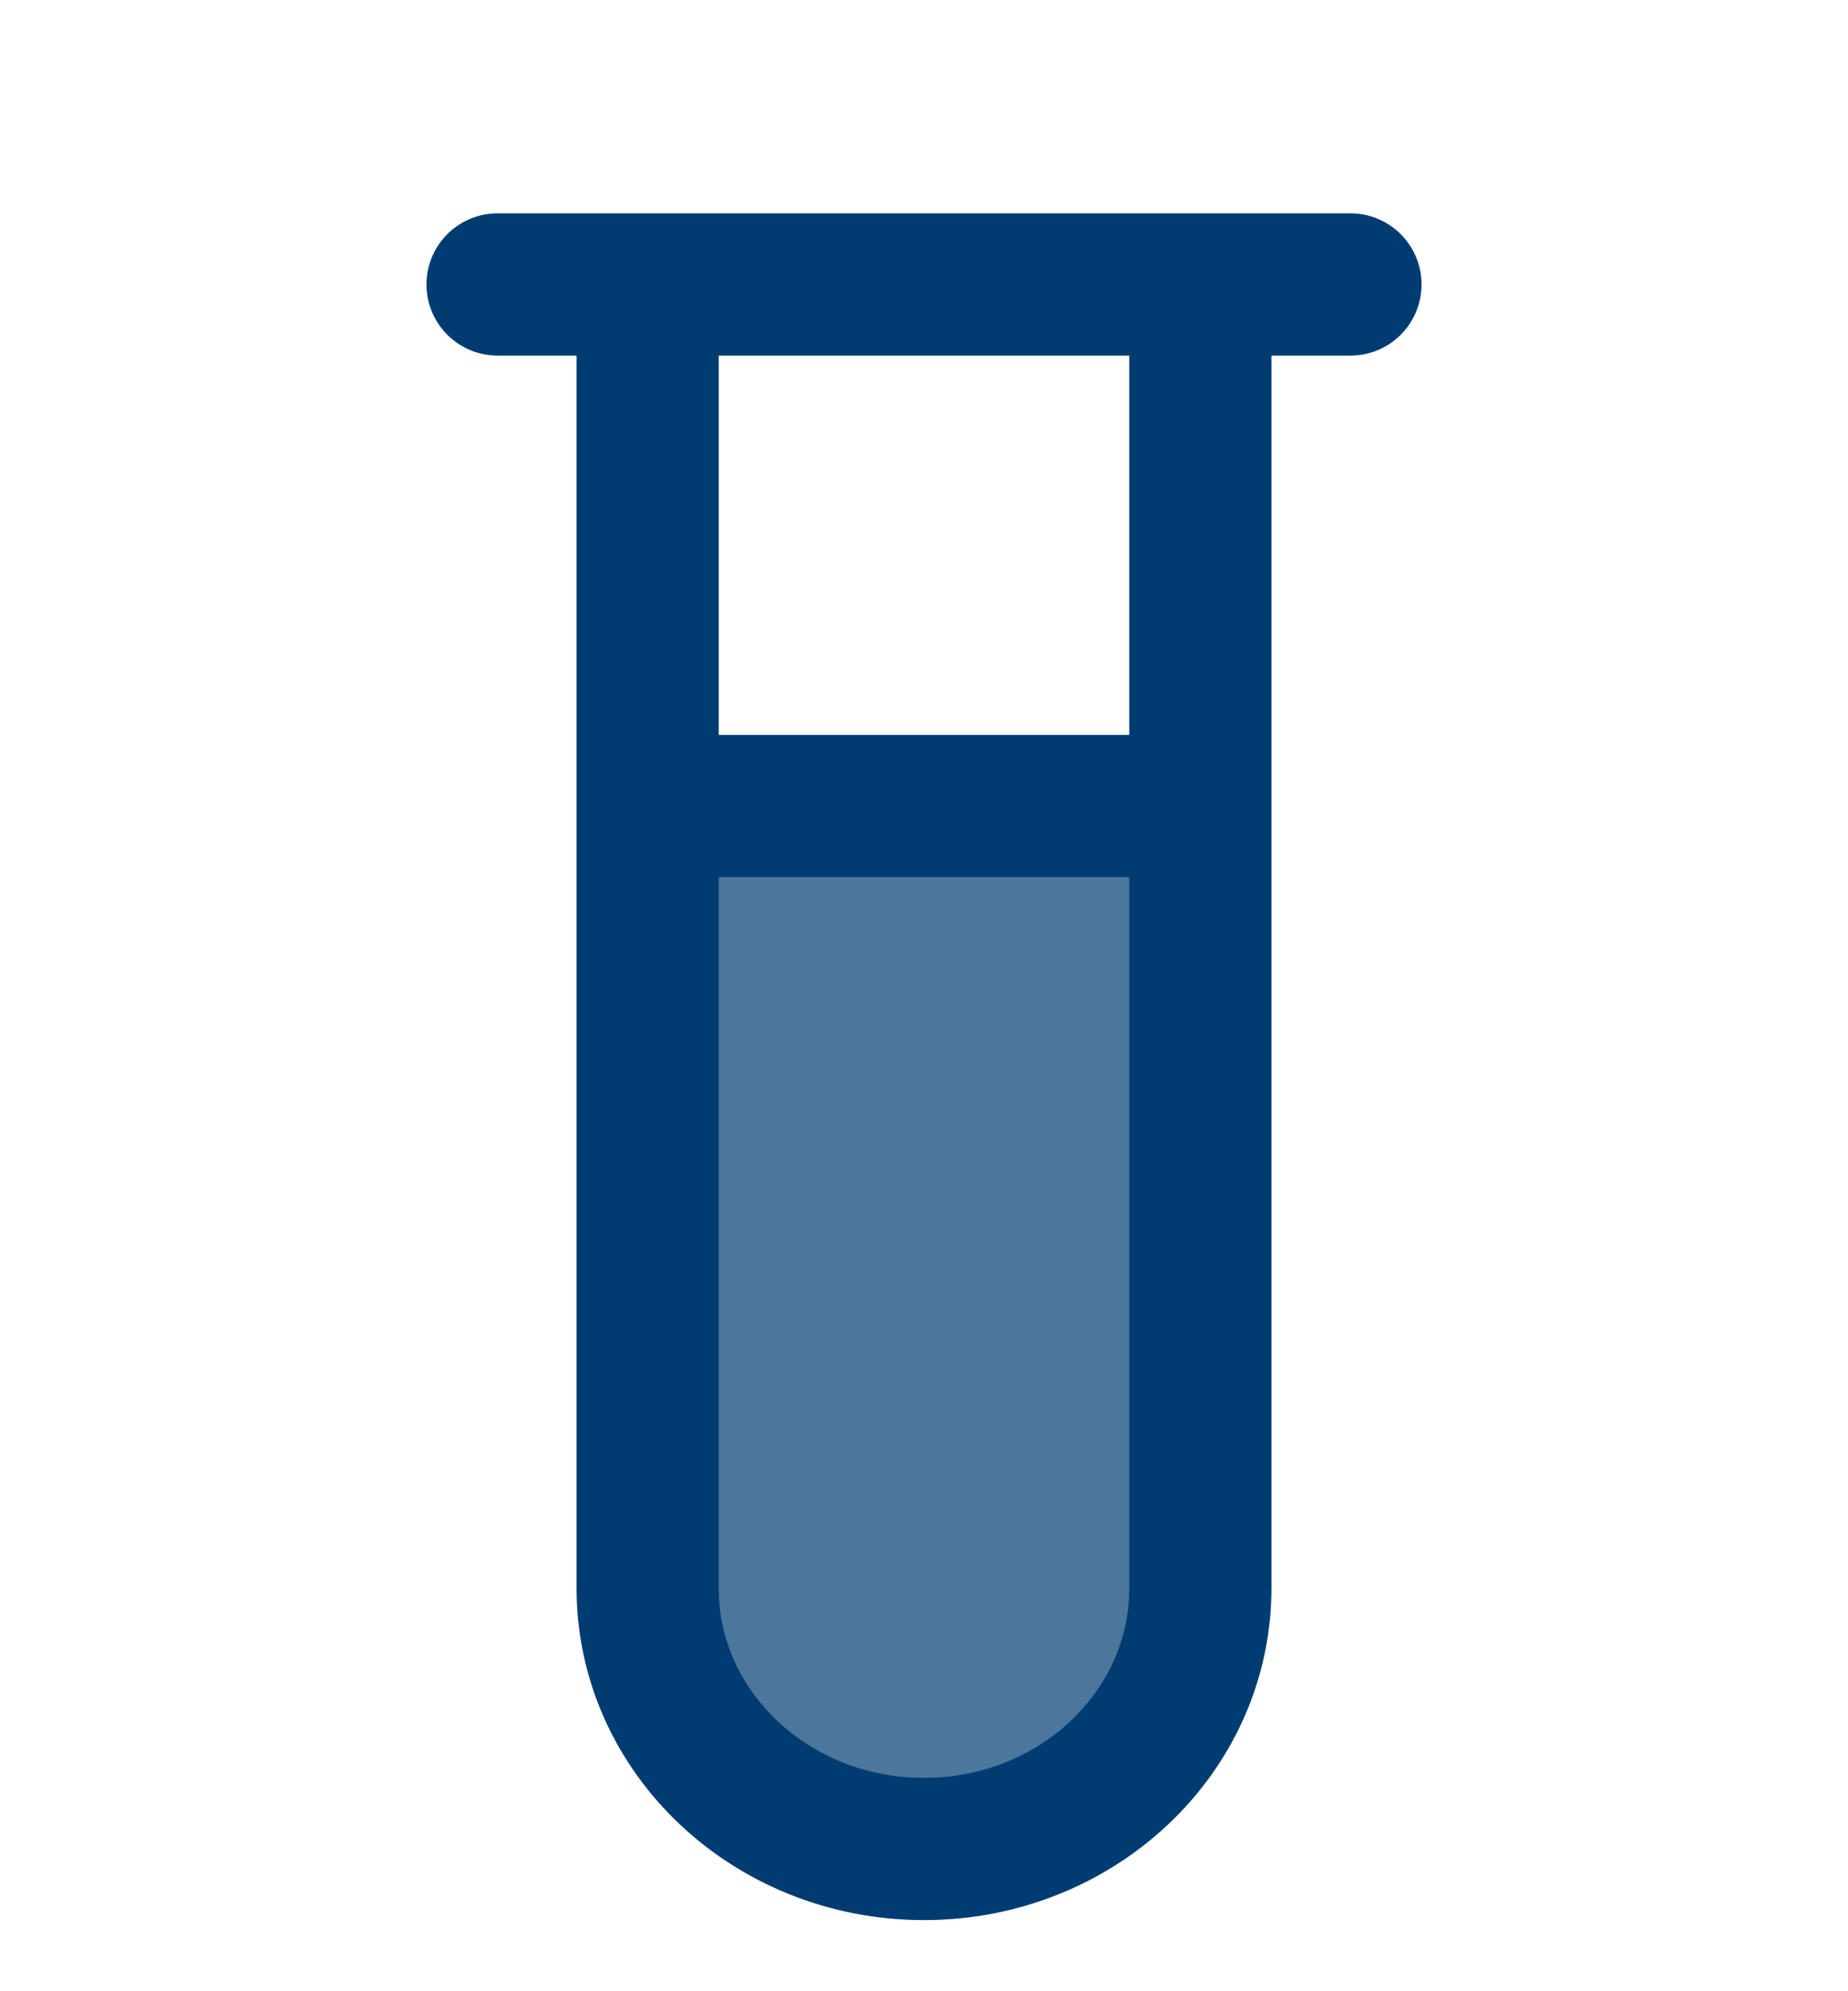 <?xml version="1.0" encoding="UTF-8"?> <svg xmlns="http://www.w3.org/2000/svg" width="13" height="14" viewBox="0 0 13 14" fill="none"><path d="M8.444 11.167V5.667H4.556V11.167C4.556 12.179 5.426 13 6.5 13C7.574 13 8.444 12.179 8.444 11.167Z" fill="#003C72" fill-opacity="0.7"></path><path d="M4.556 2V5.667M4.556 2H8.444M4.556 2H3.5M8.444 2H9.5M8.444 2V5.667M8.444 5.667V11.167C8.444 12.179 7.574 13 6.5 13C5.426 13 4.556 12.179 4.556 11.167V5.667M8.444 5.667H4.556" stroke="#003C72" stroke-linecap="round" stroke-linejoin="round"></path></svg> 